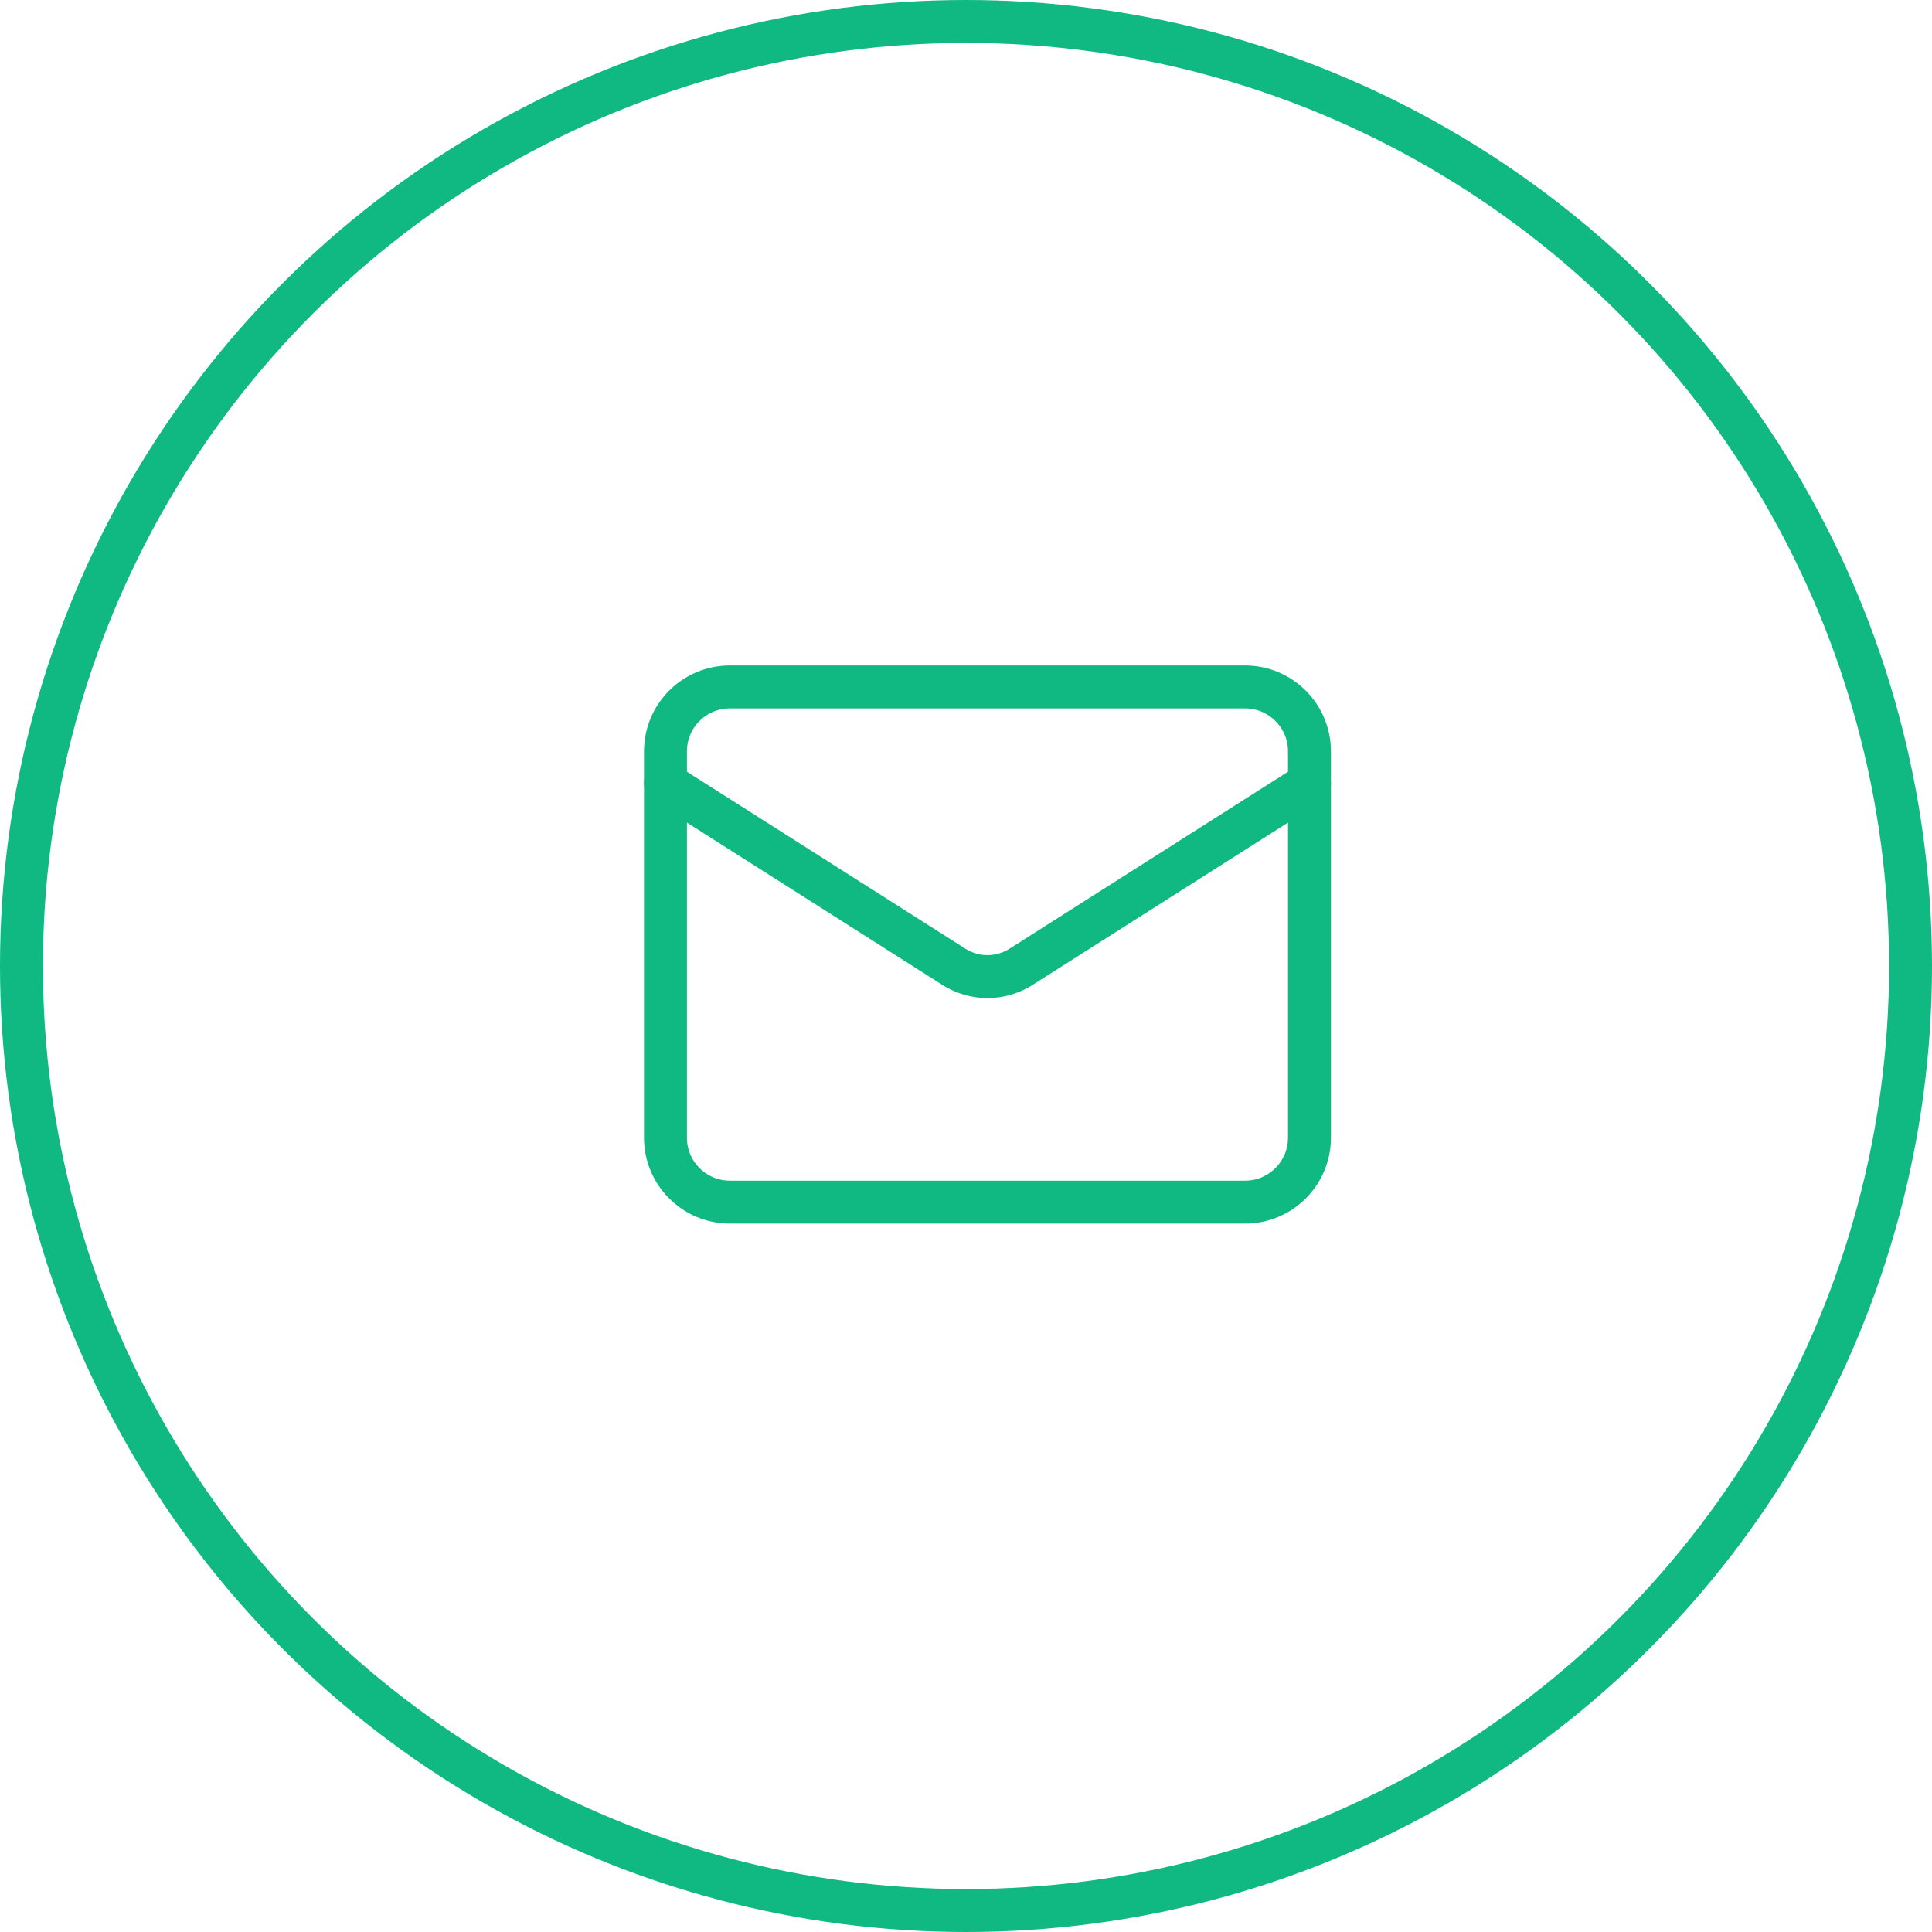 <svg width="45" height="45" viewBox="0 0 45 45" fill="none" xmlns="http://www.w3.org/2000/svg">
<circle cx="22.5" cy="22.5" r="22" stroke="#10B981"/>
<path d="M29 16H17C16.172 16 15.5 16.672 15.5 17.5V26.5C15.5 27.328 16.172 28 17 28H29C29.828 28 30.5 27.328 30.5 26.5V17.5C30.5 16.672 29.828 16 29 16Z" stroke="#10B981" stroke-linecap="round" stroke-linejoin="round"/>
<path d="M30.5 18.25L23.773 22.525C23.541 22.67 23.273 22.747 23 22.747C22.727 22.747 22.459 22.67 22.227 22.525L15.5 18.25" stroke="#10B981" stroke-linecap="round" stroke-linejoin="round"/>
</svg>
